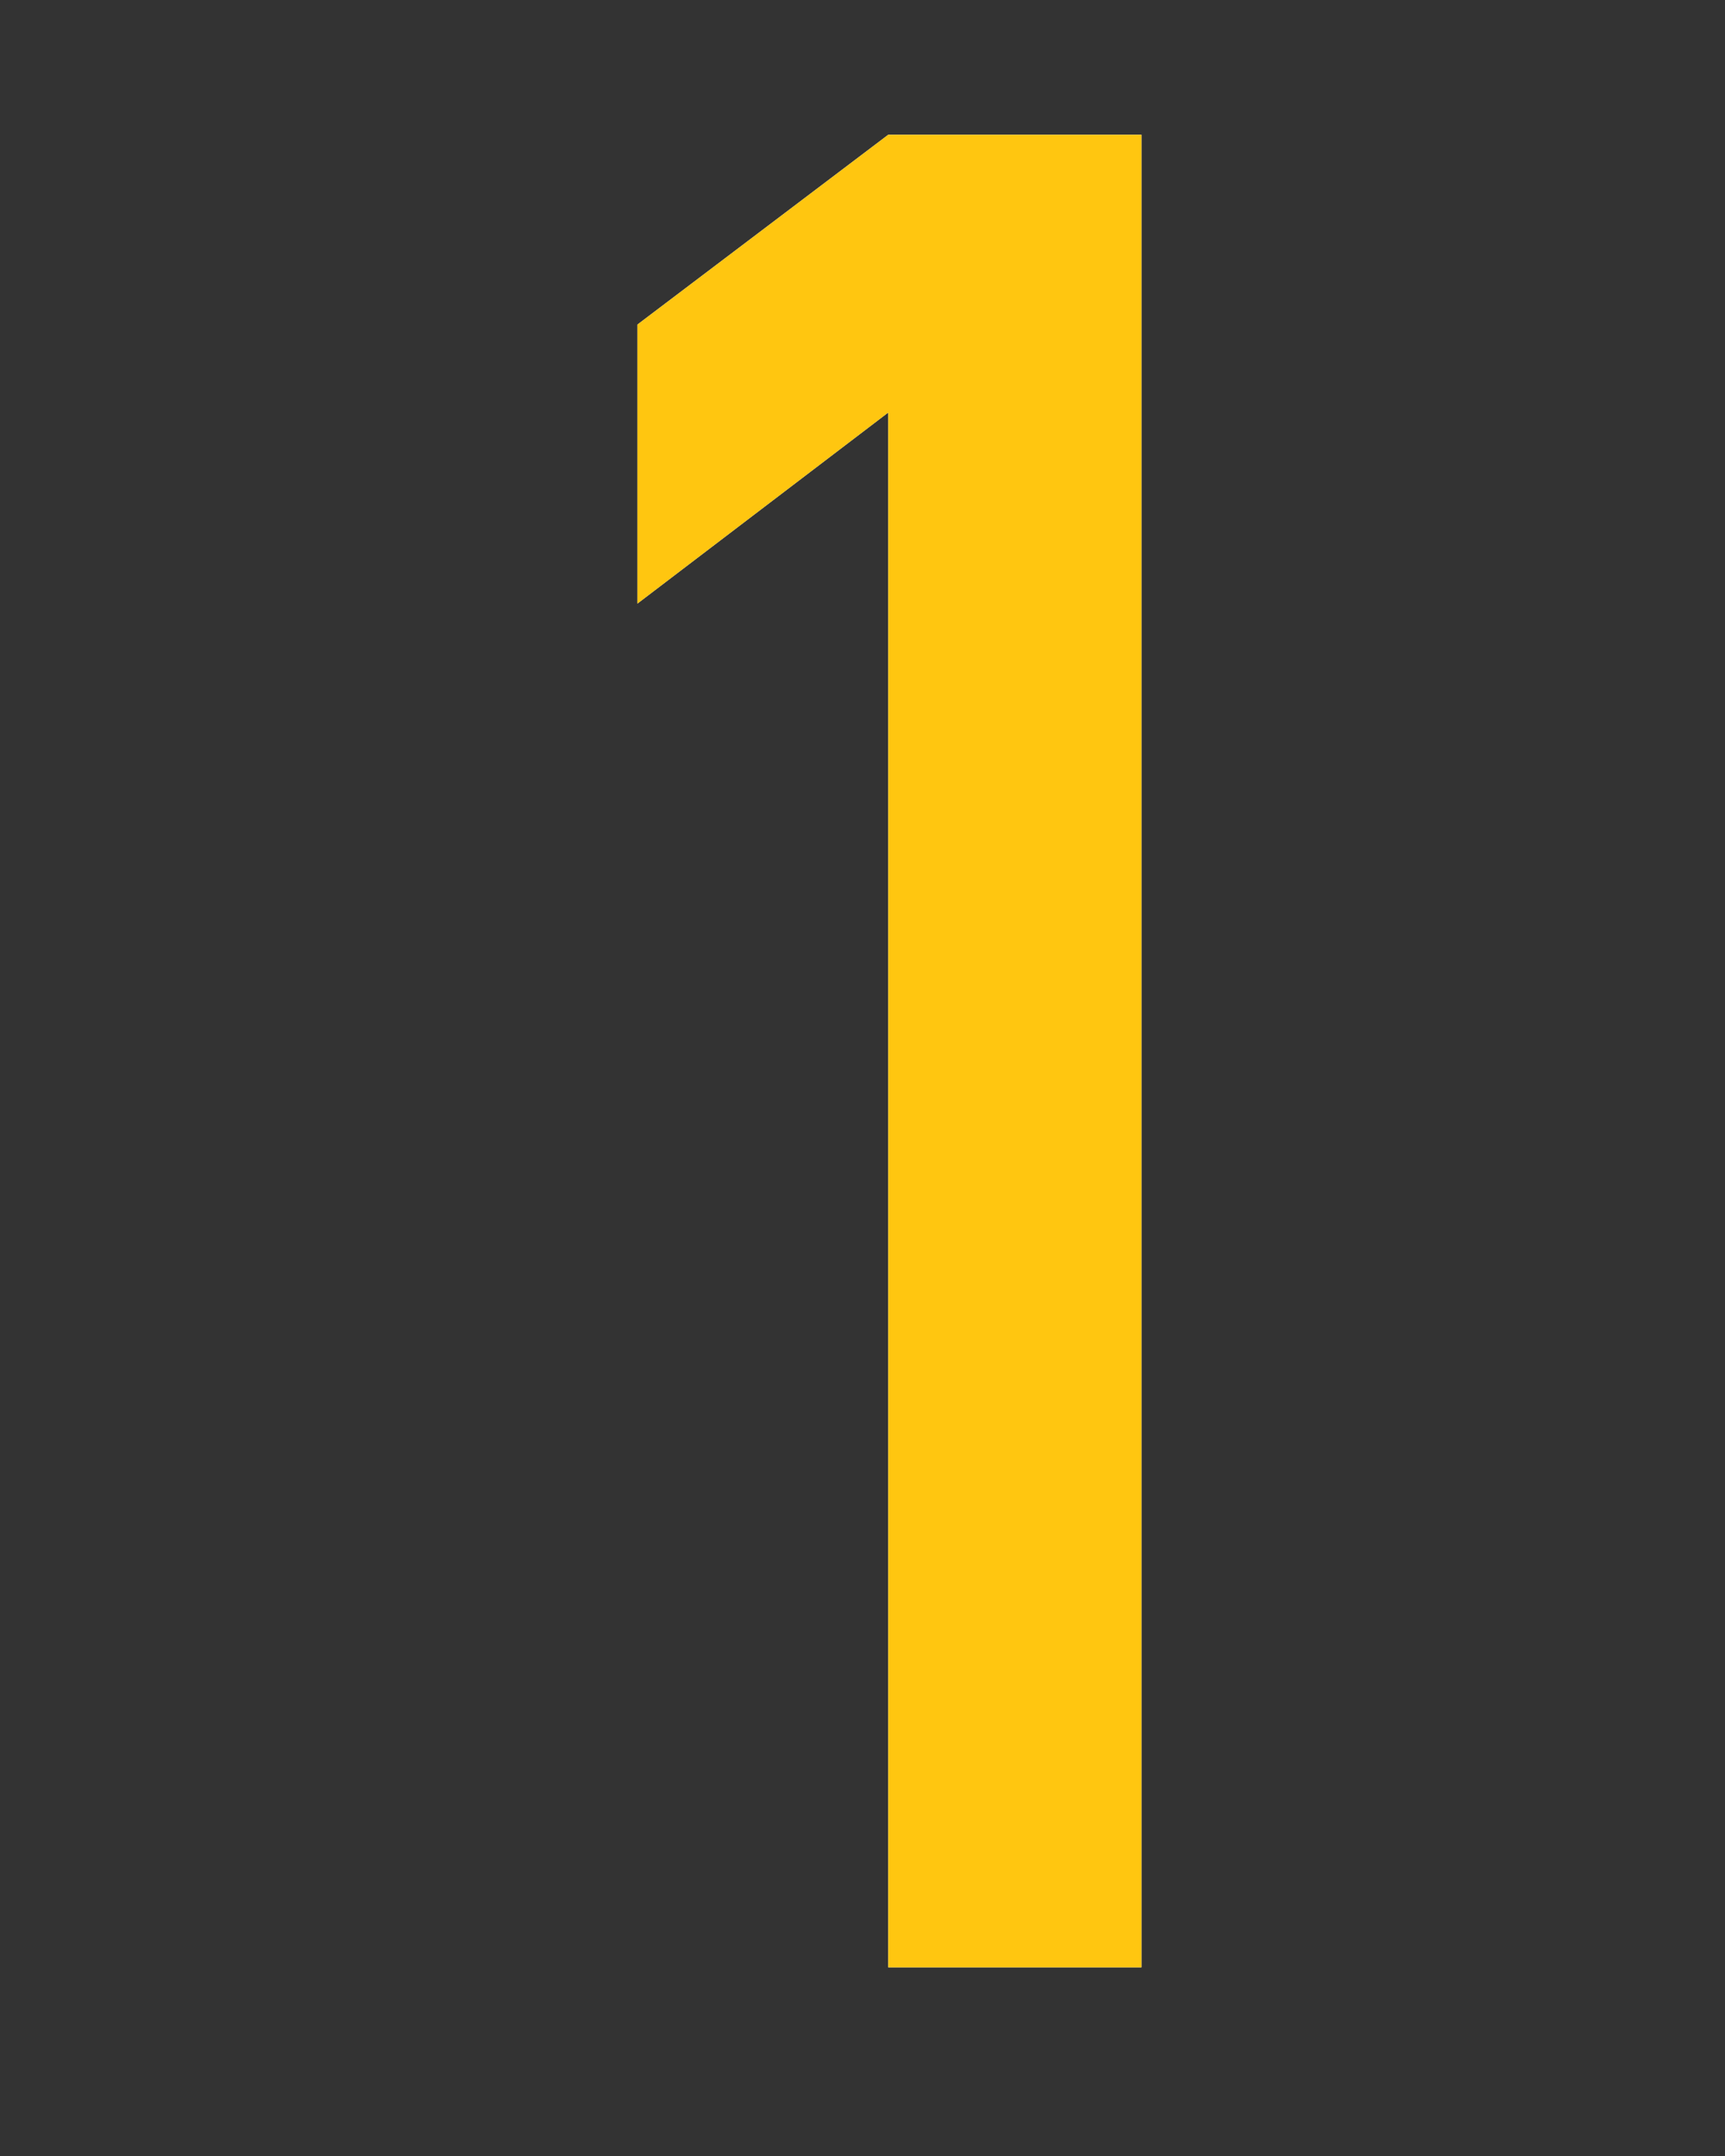 <svg width="64" height="80" viewBox="0 0 64 80" fill="none" xmlns="http://www.w3.org/2000/svg">
<rect x="0" y="0" width="64" height="80" fill="#333333" stroke="none"/>
<path d="M32.955 15.307L23.65 22.396V12.043L32.955 5H42.35V73H32.955V15.307Z" fill="white"/>
<path d="M32.955 15.307L23.65 22.396V12.043L32.955 5H42.35V73H32.955V15.307Z" fill="#FFC610"/>
</svg>

